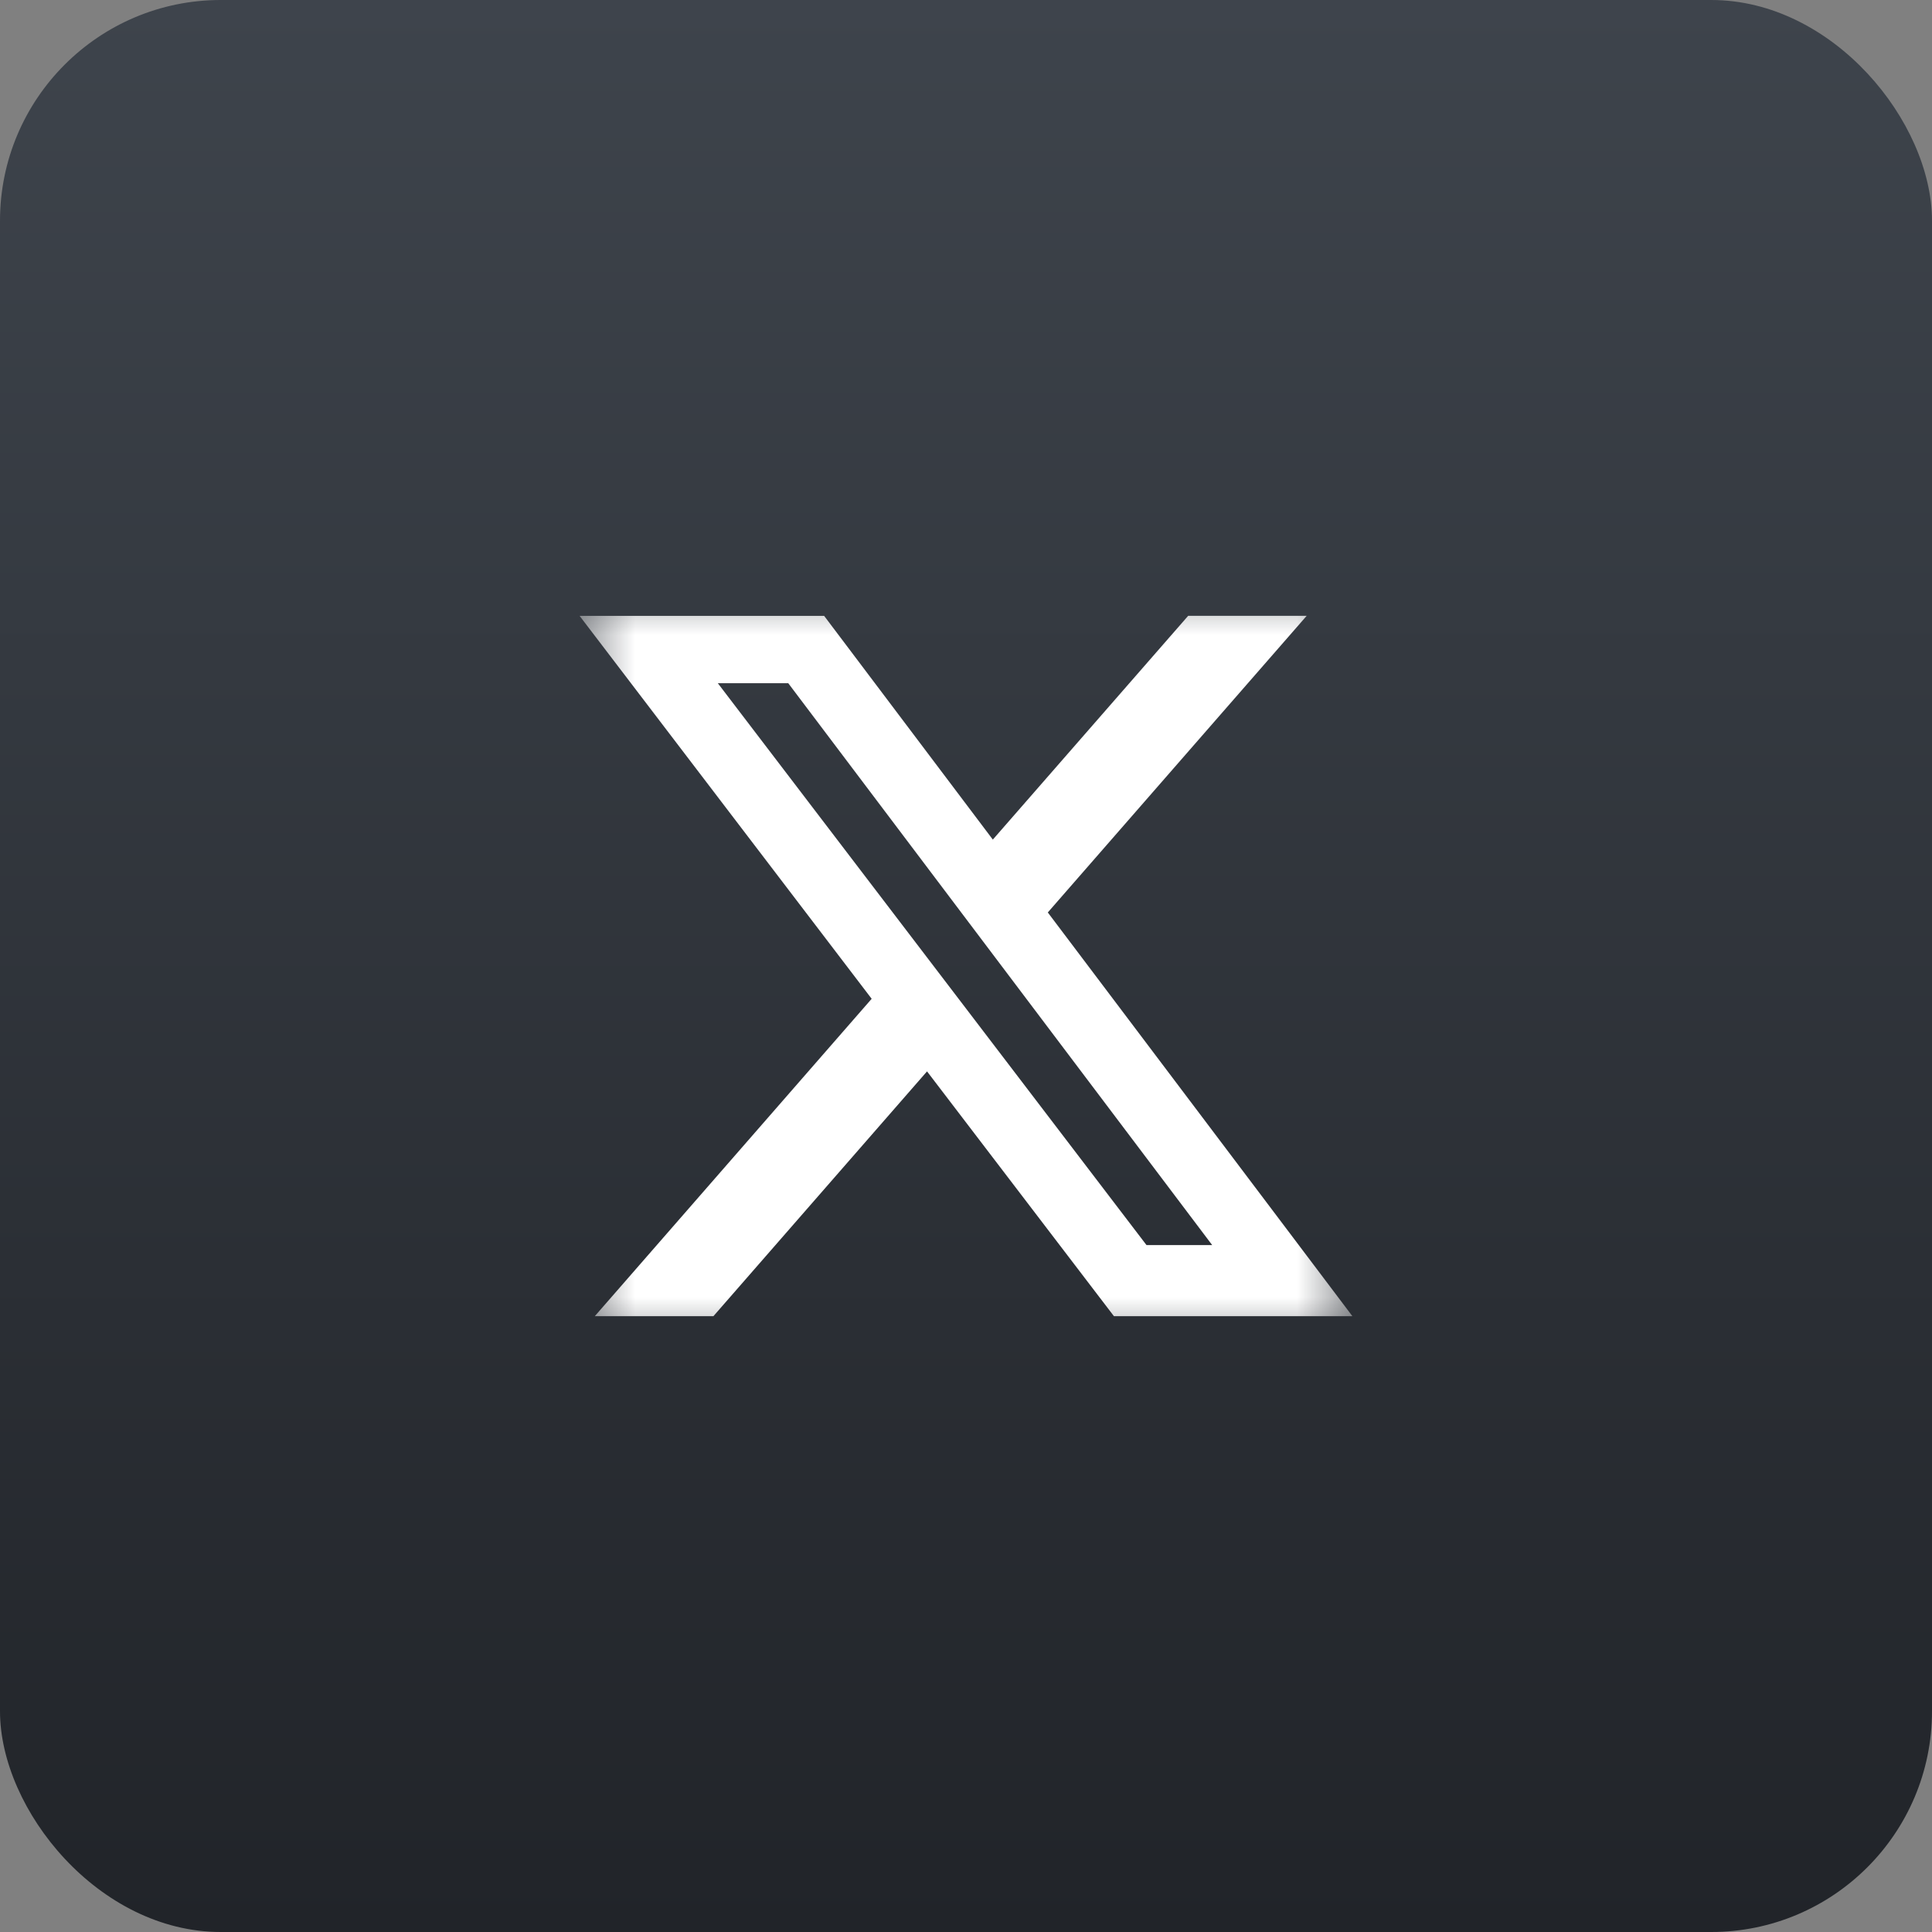 <svg width="35" height="35" viewBox="0 0 35 35" fill="none" xmlns="http://www.w3.org/2000/svg">
<rect x="0" y="0" width="35" height="35" fill="#808080" stroke="none"/>
<rect width="35" height="35" rx="4" fill="url(#paint0_linear_2110_1817)"/>
<g clip-path="url(#clip0_2110_1817)">
<mask id="mask0_2110_1817" style="mask-type:luminance" maskUnits="userSpaceOnUse" x="10" y="10" width="15" height="15">
<path d="M10.5 10.5H24.5V24.5H10.5V10.5Z" fill="white"/>
</mask>
<g mask="url(#mask0_2110_1817)">
<path d="M21.525 11.156H23.672L18.982 16.53L24.5 23.844H20.18L16.794 19.409L12.924 23.844H10.775L15.791 18.094L10.5 11.157H14.93L17.986 15.21L21.525 11.156ZM20.77 22.556H21.96L14.28 12.377H13.004L20.77 22.556Z" fill="white"/>
</g>
</g>
<defs>
<linearGradient id="paint0_linear_2110_1817" x1="17.5" y1="0" x2="17.5" y2="35" gradientUnits="userSpaceOnUse">
<stop stop-color="#3E444C"/>
<stop offset="1" stop-color="#212429"/>
</linearGradient>
<clipPath id="clip0_2110_1817">
<rect width="14" height="14" fill="white" transform="translate(10.5 10.5)"/>
</clipPath>
</defs>
</svg>
